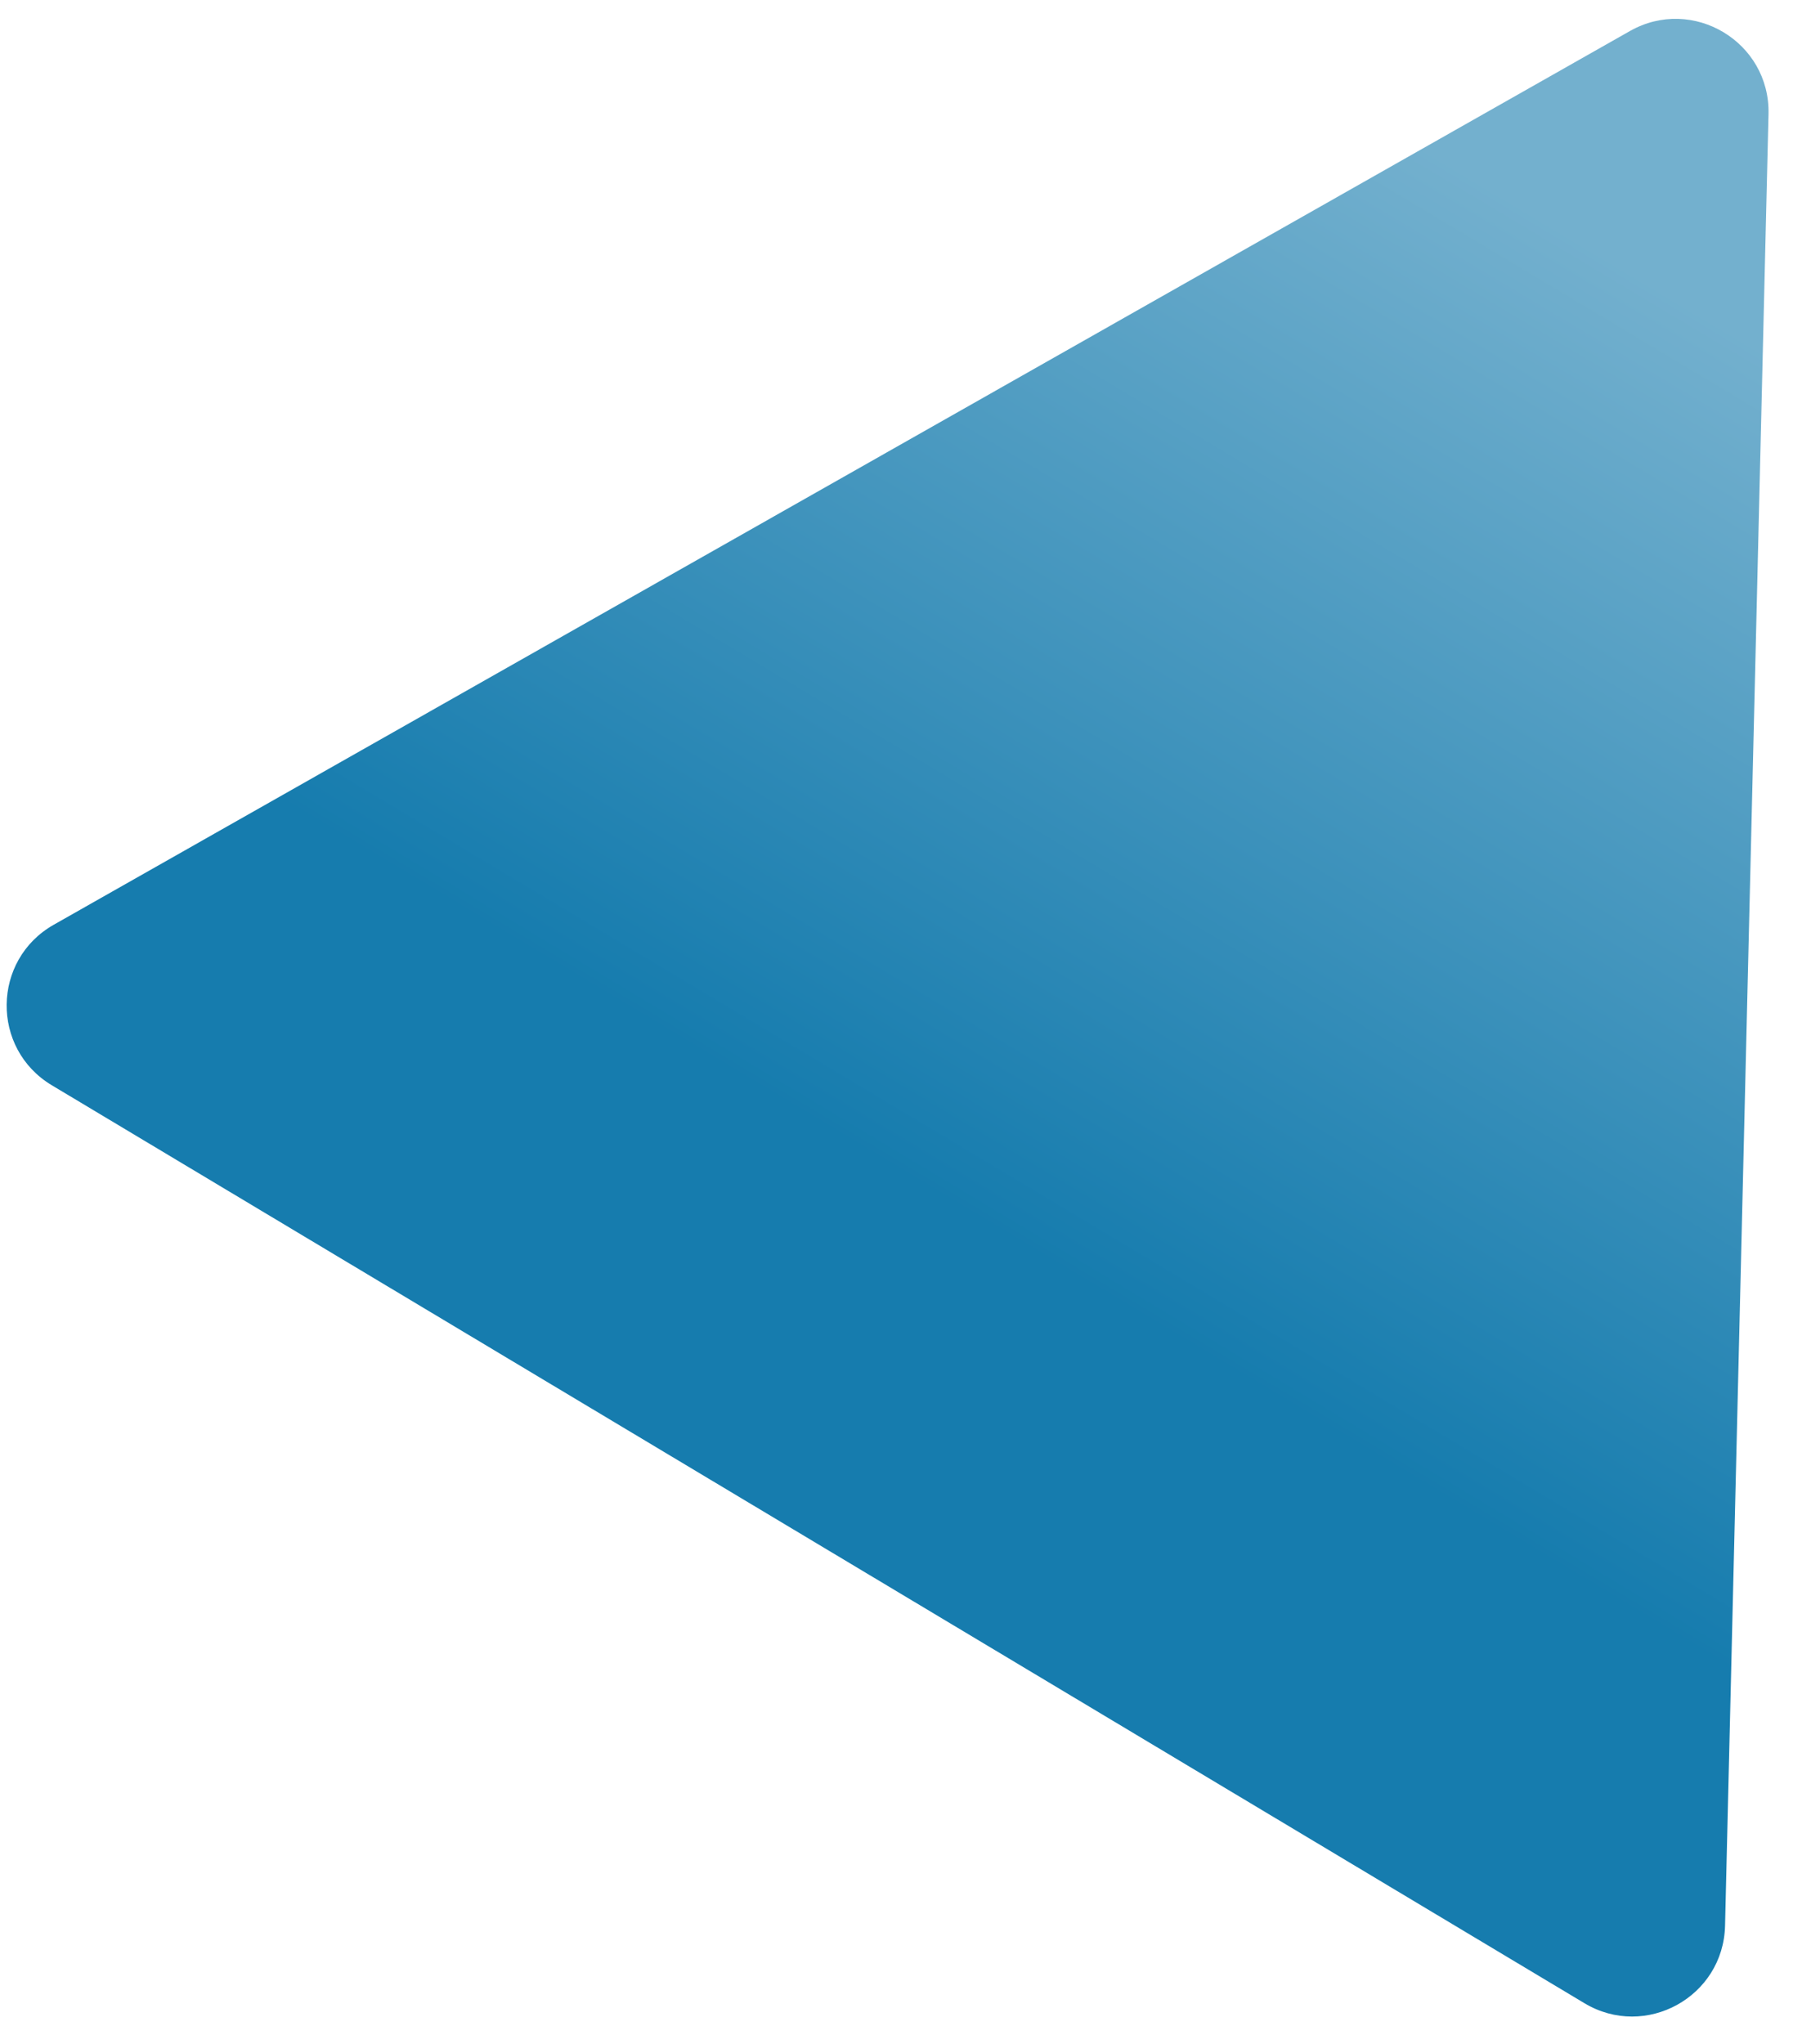 <svg width="39" height="44" viewBox="0 0 39 44" fill="none" xmlns="http://www.w3.org/2000/svg">
<path d="M35.099 0.669C36.451 -0.098 38.122 0.903 38.085 2.456L37.149 41.462C37.112 42.994 35.437 43.917 34.122 43.13L1.116 23.366C-0.199 22.579 -0.176 20.666 1.157 19.91L35.099 0.669Z" fill="url(#paint0_linear_248_12)"/>
<defs>
<linearGradient id="paint0_linear_248_12" x1="38.169" y1="-1.072" x2="10.769" y2="44.688" gradientUnits="userSpaceOnUse">
<stop offset="0.14" stop-color="#73B0CE"/>
<stop offset="0.605" stop-color="#167CAE"/>
</linearGradient>
</defs>
</svg>

